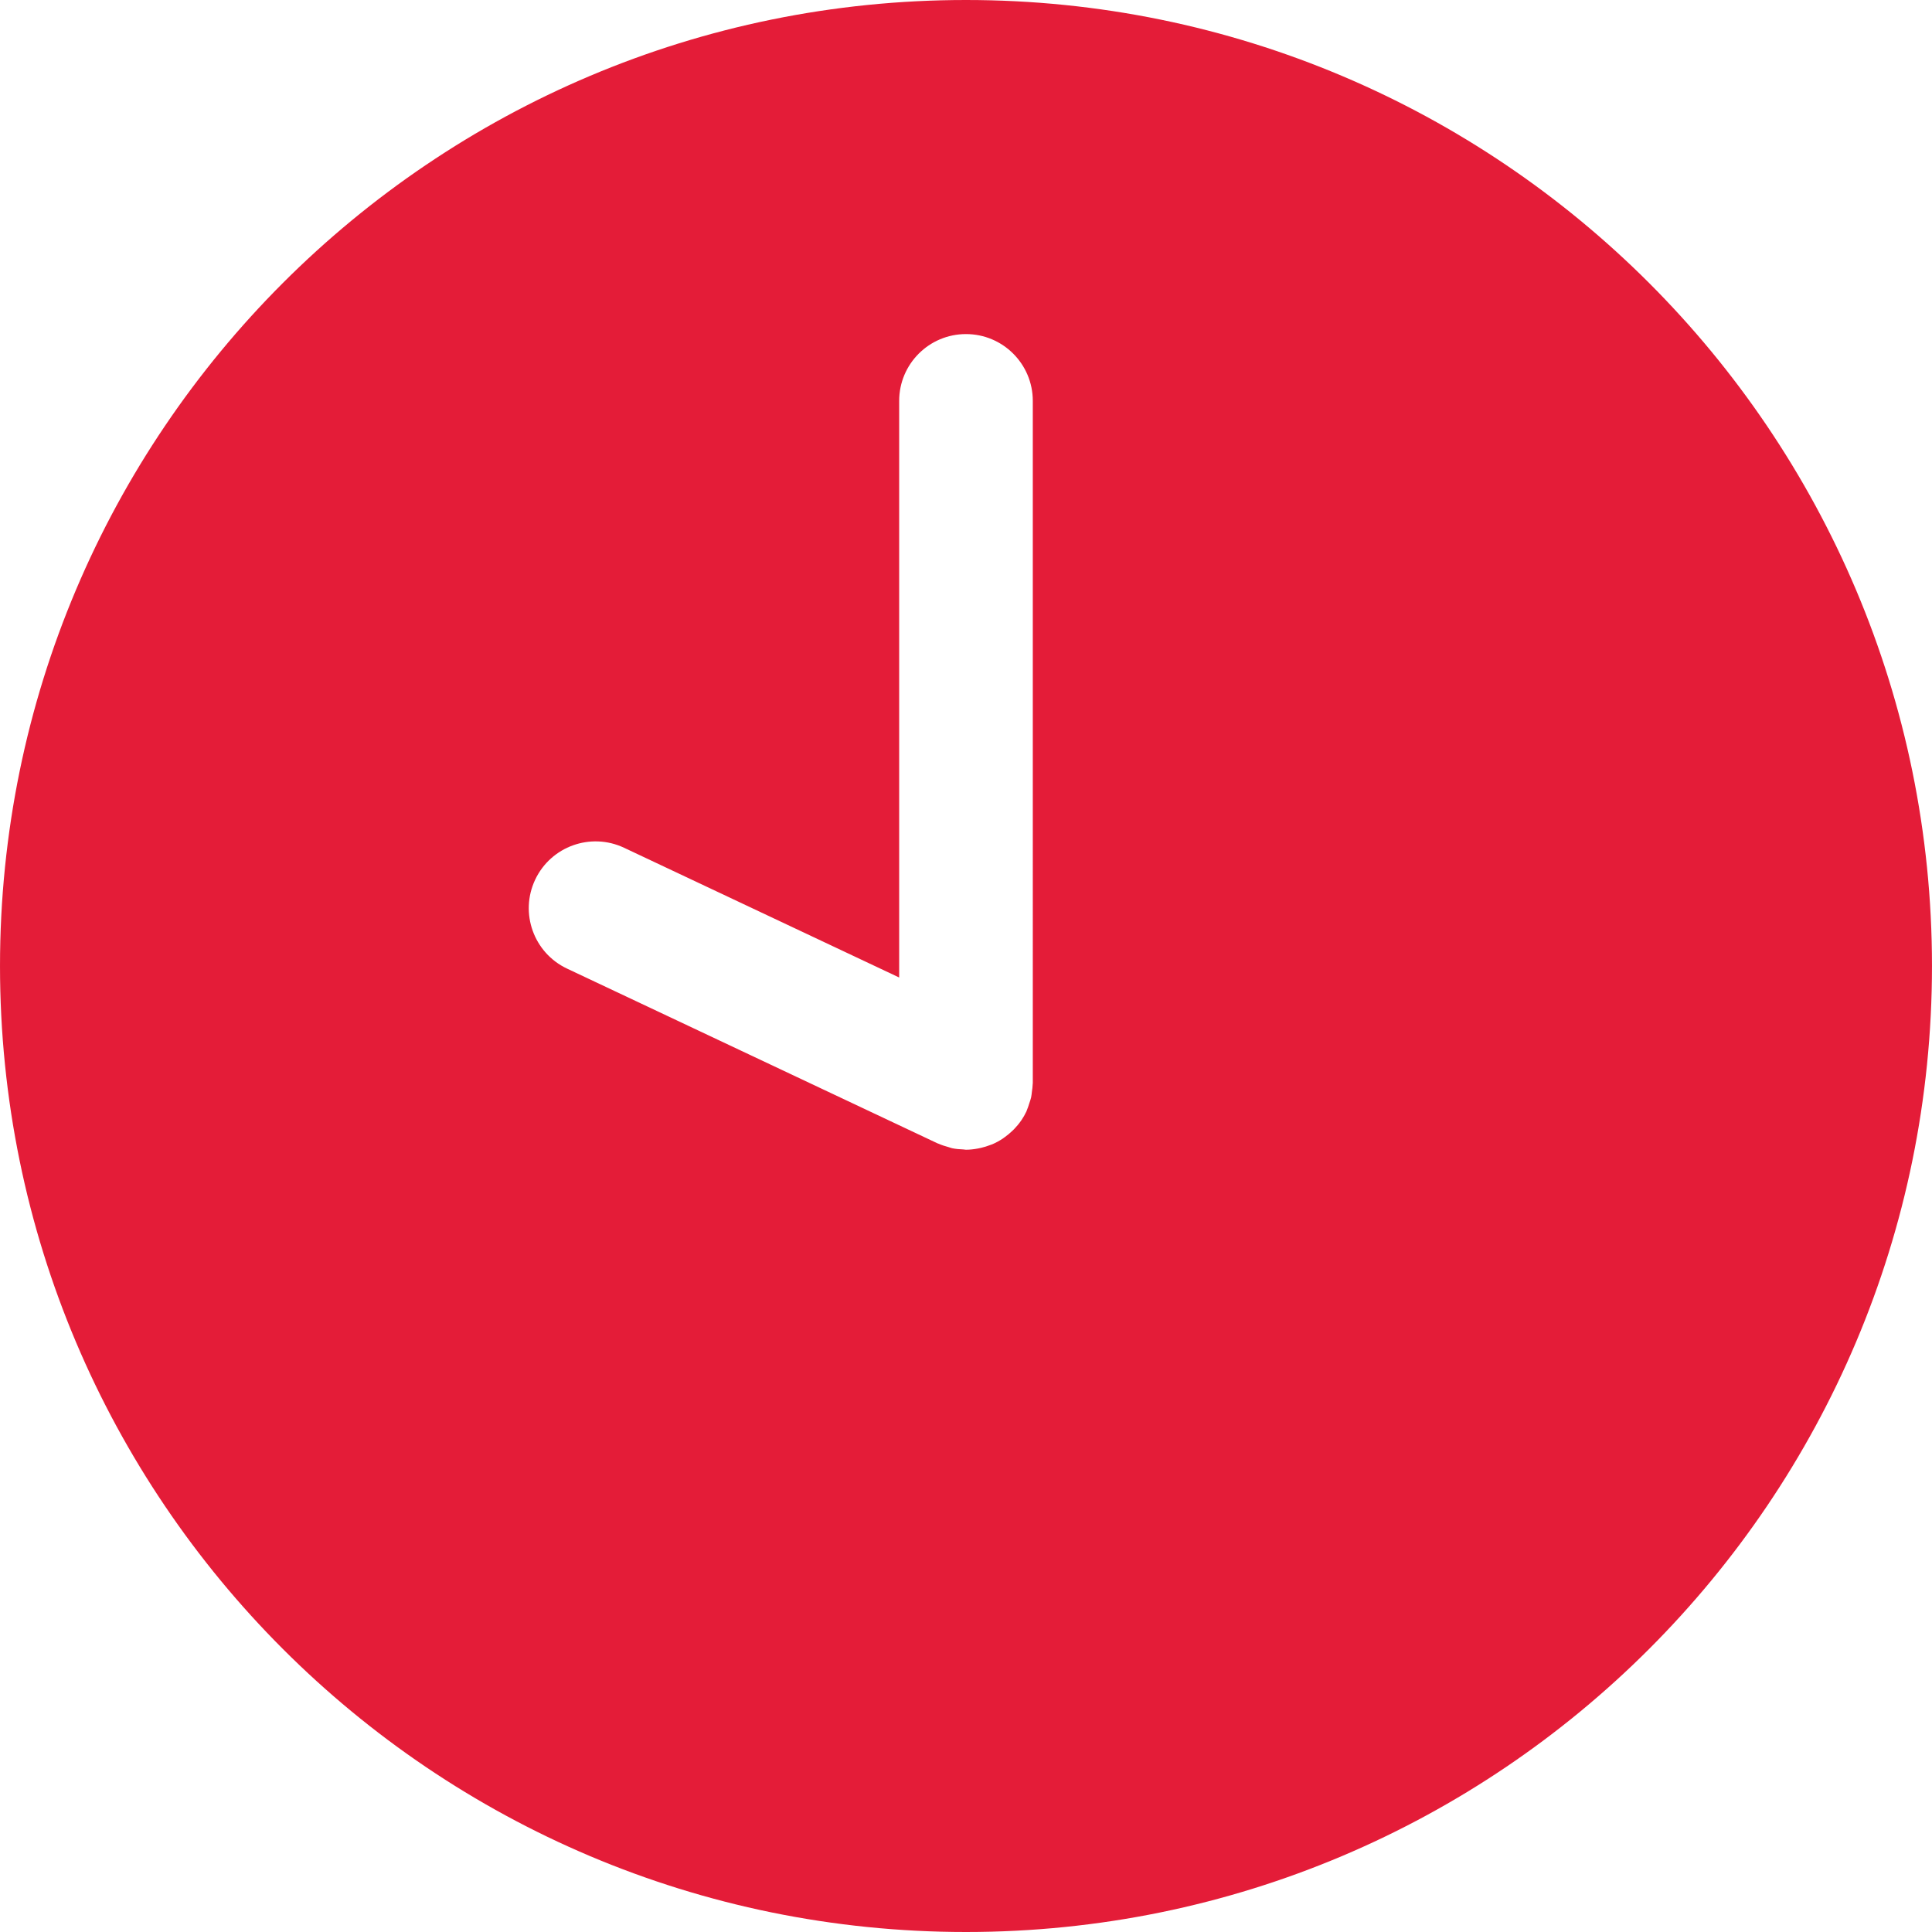 <?xml version="1.0" encoding="UTF-8"?> <svg xmlns="http://www.w3.org/2000/svg" xmlns:xlink="http://www.w3.org/1999/xlink" id="Layer_1" x="0px" y="0px" viewBox="0 0 299.998 299.998" style="enable-background:new 0 0 299.998 299.998;" xml:space="preserve" width="512px" height="512px" class=""><g><g> <g> <path d="M149.997,0C67.157,0,0.001,67.158,0.001,149.995s67.156,150.003,149.995,150.003s150-67.163,150-150.003 S232.836,0,149.997,0z M160.355,168.337c-0.008,0.394-0.067,0.788-0.122,1.183c-0.039,0.296-0.057,0.599-0.124,0.89 c-0.067,0.303-0.182,0.602-0.28,0.905c-0.117,0.366-0.226,0.731-0.379,1.076c-0.029,0.06-0.039,0.124-0.065,0.184 c-0.226,0.482-0.488,0.934-0.775,1.362c-0.018,0.026-0.042,0.052-0.06,0.078c-0.327,0.48-0.7,0.916-1.092,1.325 c-0.109,0.112-0.22,0.213-0.335,0.319c-0.345,0.329-0.708,0.63-1.094,0.905c-0.119,0.086-0.233,0.176-0.358,0.259 c-0.495,0.324-1.014,0.609-1.554,0.843c-0.117,0.052-0.239,0.083-0.358,0.13c-0.456,0.176-0.918,0.322-1.395,0.433 c-0.171,0.041-0.34,0.078-0.514,0.109c-0.612,0.112-1.232,0.189-1.86,0.189c-0.127,0-0.257-0.039-0.384-0.044 c-0.602-0.023-1.198-0.07-1.771-0.192c-0.179-0.039-0.355-0.117-0.534-0.166c-0.534-0.145-1.056-0.306-1.554-0.529 c-0.057-0.029-0.117-0.034-0.174-0.06l-57.515-27.129c-5.182-2.443-7.402-8.626-4.959-13.808 c2.443-5.179,8.626-7.402,13.808-4.959l42.716,20.144V62.249c0-5.729,4.645-10.374,10.374-10.374s10.374,4.645,10.374,10.374 V168.15h0.002C160.373,168.212,160.355,168.274,160.355,168.337z" data-original="#000000" class="active-path" data-old_color="#000000" fill="#E41C38"></path> </g> </g></g> </svg> 